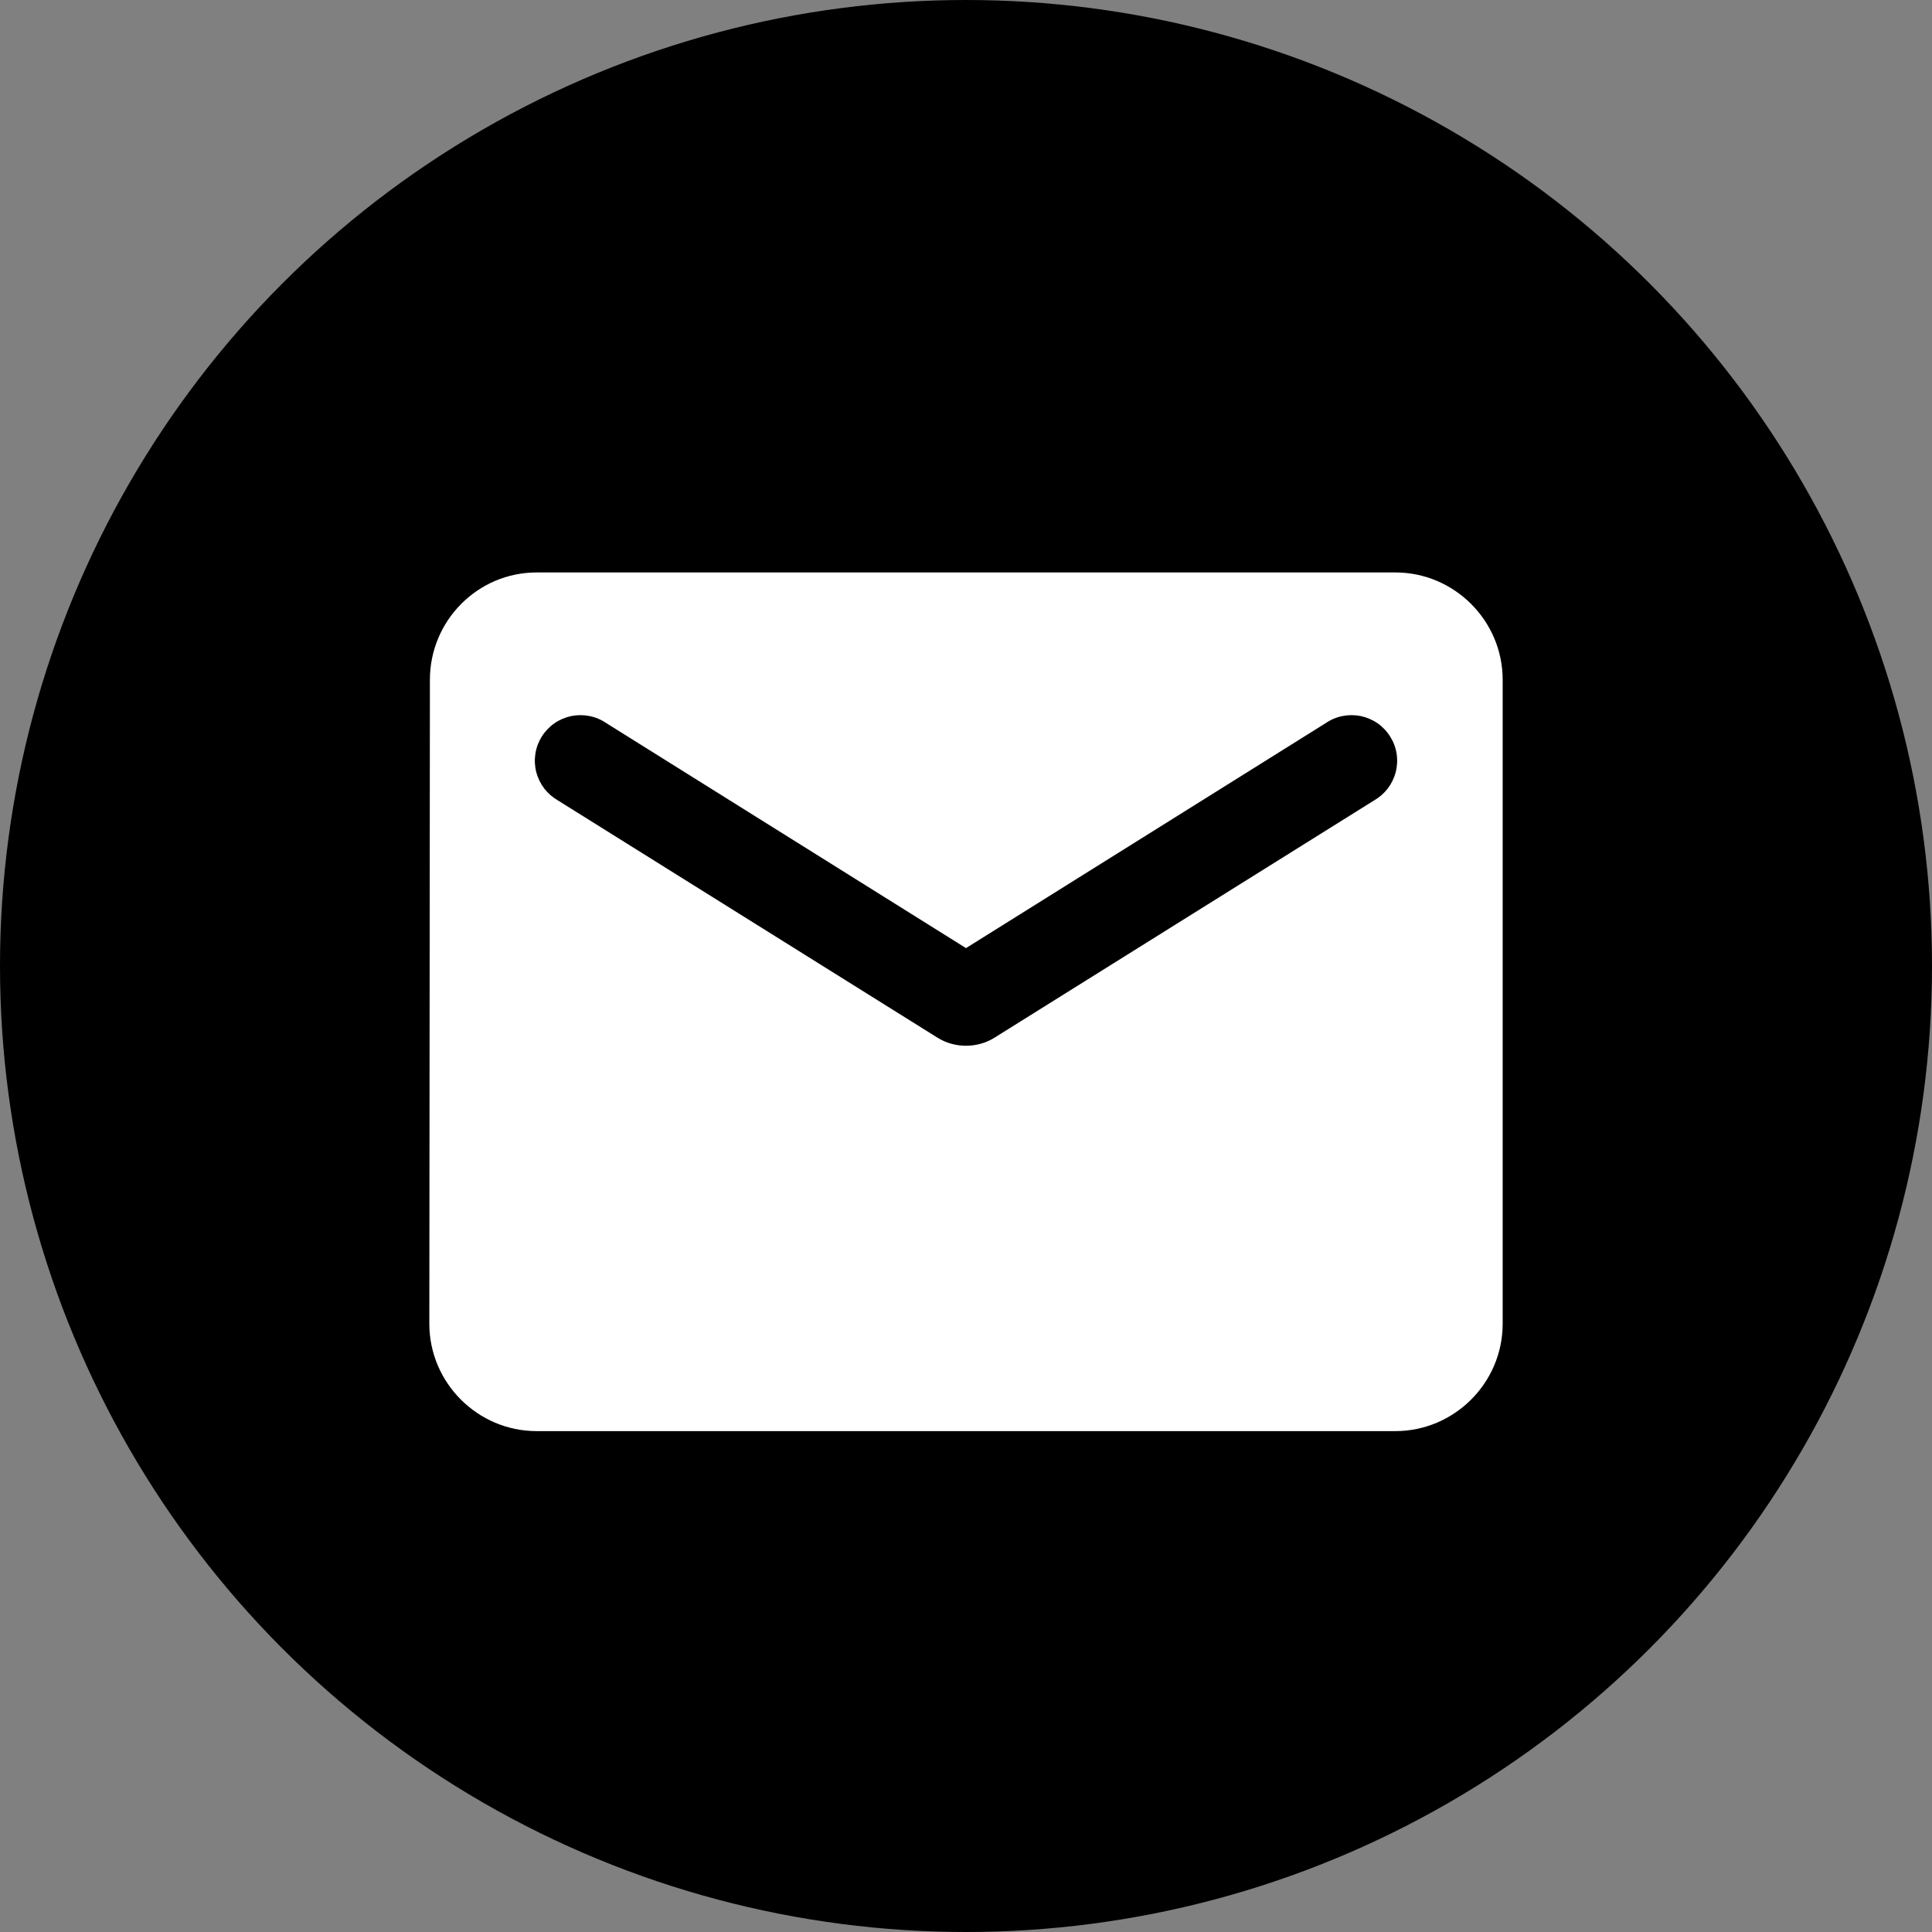 <svg width="27" height="27" viewBox="0 0 27 27" fill="none" xmlns="http://www.w3.org/2000/svg">
<rect x="0" y="0" width="27" height="27" fill="#808080" stroke="none"/>
<circle cx="13.5" cy="13.5" r="13.5" fill="black"/>
<path d="M19.5 8H7.5C6.675 8 6.008 8.675 6.008 9.5L6 18.5C6 19.325 6.675 20 7.5 20H19.5C20.325 20 21 19.325 21 18.5V9.5C21 8.675 20.325 8 19.5 8ZM19.2 11.188L13.898 14.502C13.658 14.652 13.342 14.652 13.102 14.502L7.8 11.188C7.725 11.145 7.659 11.088 7.606 11.02C7.554 10.951 7.516 10.873 7.494 10.79C7.473 10.706 7.469 10.619 7.482 10.534C7.495 10.448 7.526 10.367 7.571 10.294C7.617 10.221 7.677 10.158 7.748 10.108C7.819 10.059 7.899 10.025 7.983 10.007C8.068 9.99 8.155 9.99 8.239 10.007C8.324 10.024 8.404 10.058 8.475 10.107L13.5 13.25L18.525 10.107C18.596 10.058 18.676 10.024 18.761 10.007C18.845 9.99 18.932 9.99 19.017 10.007C19.101 10.025 19.181 10.059 19.252 10.108C19.323 10.158 19.383 10.221 19.428 10.294C19.474 10.367 19.505 10.448 19.518 10.534C19.531 10.619 19.527 10.706 19.506 10.79C19.484 10.873 19.446 10.951 19.394 11.02C19.341 11.088 19.275 11.145 19.2 11.188Z" fill="white"/>
</svg>
